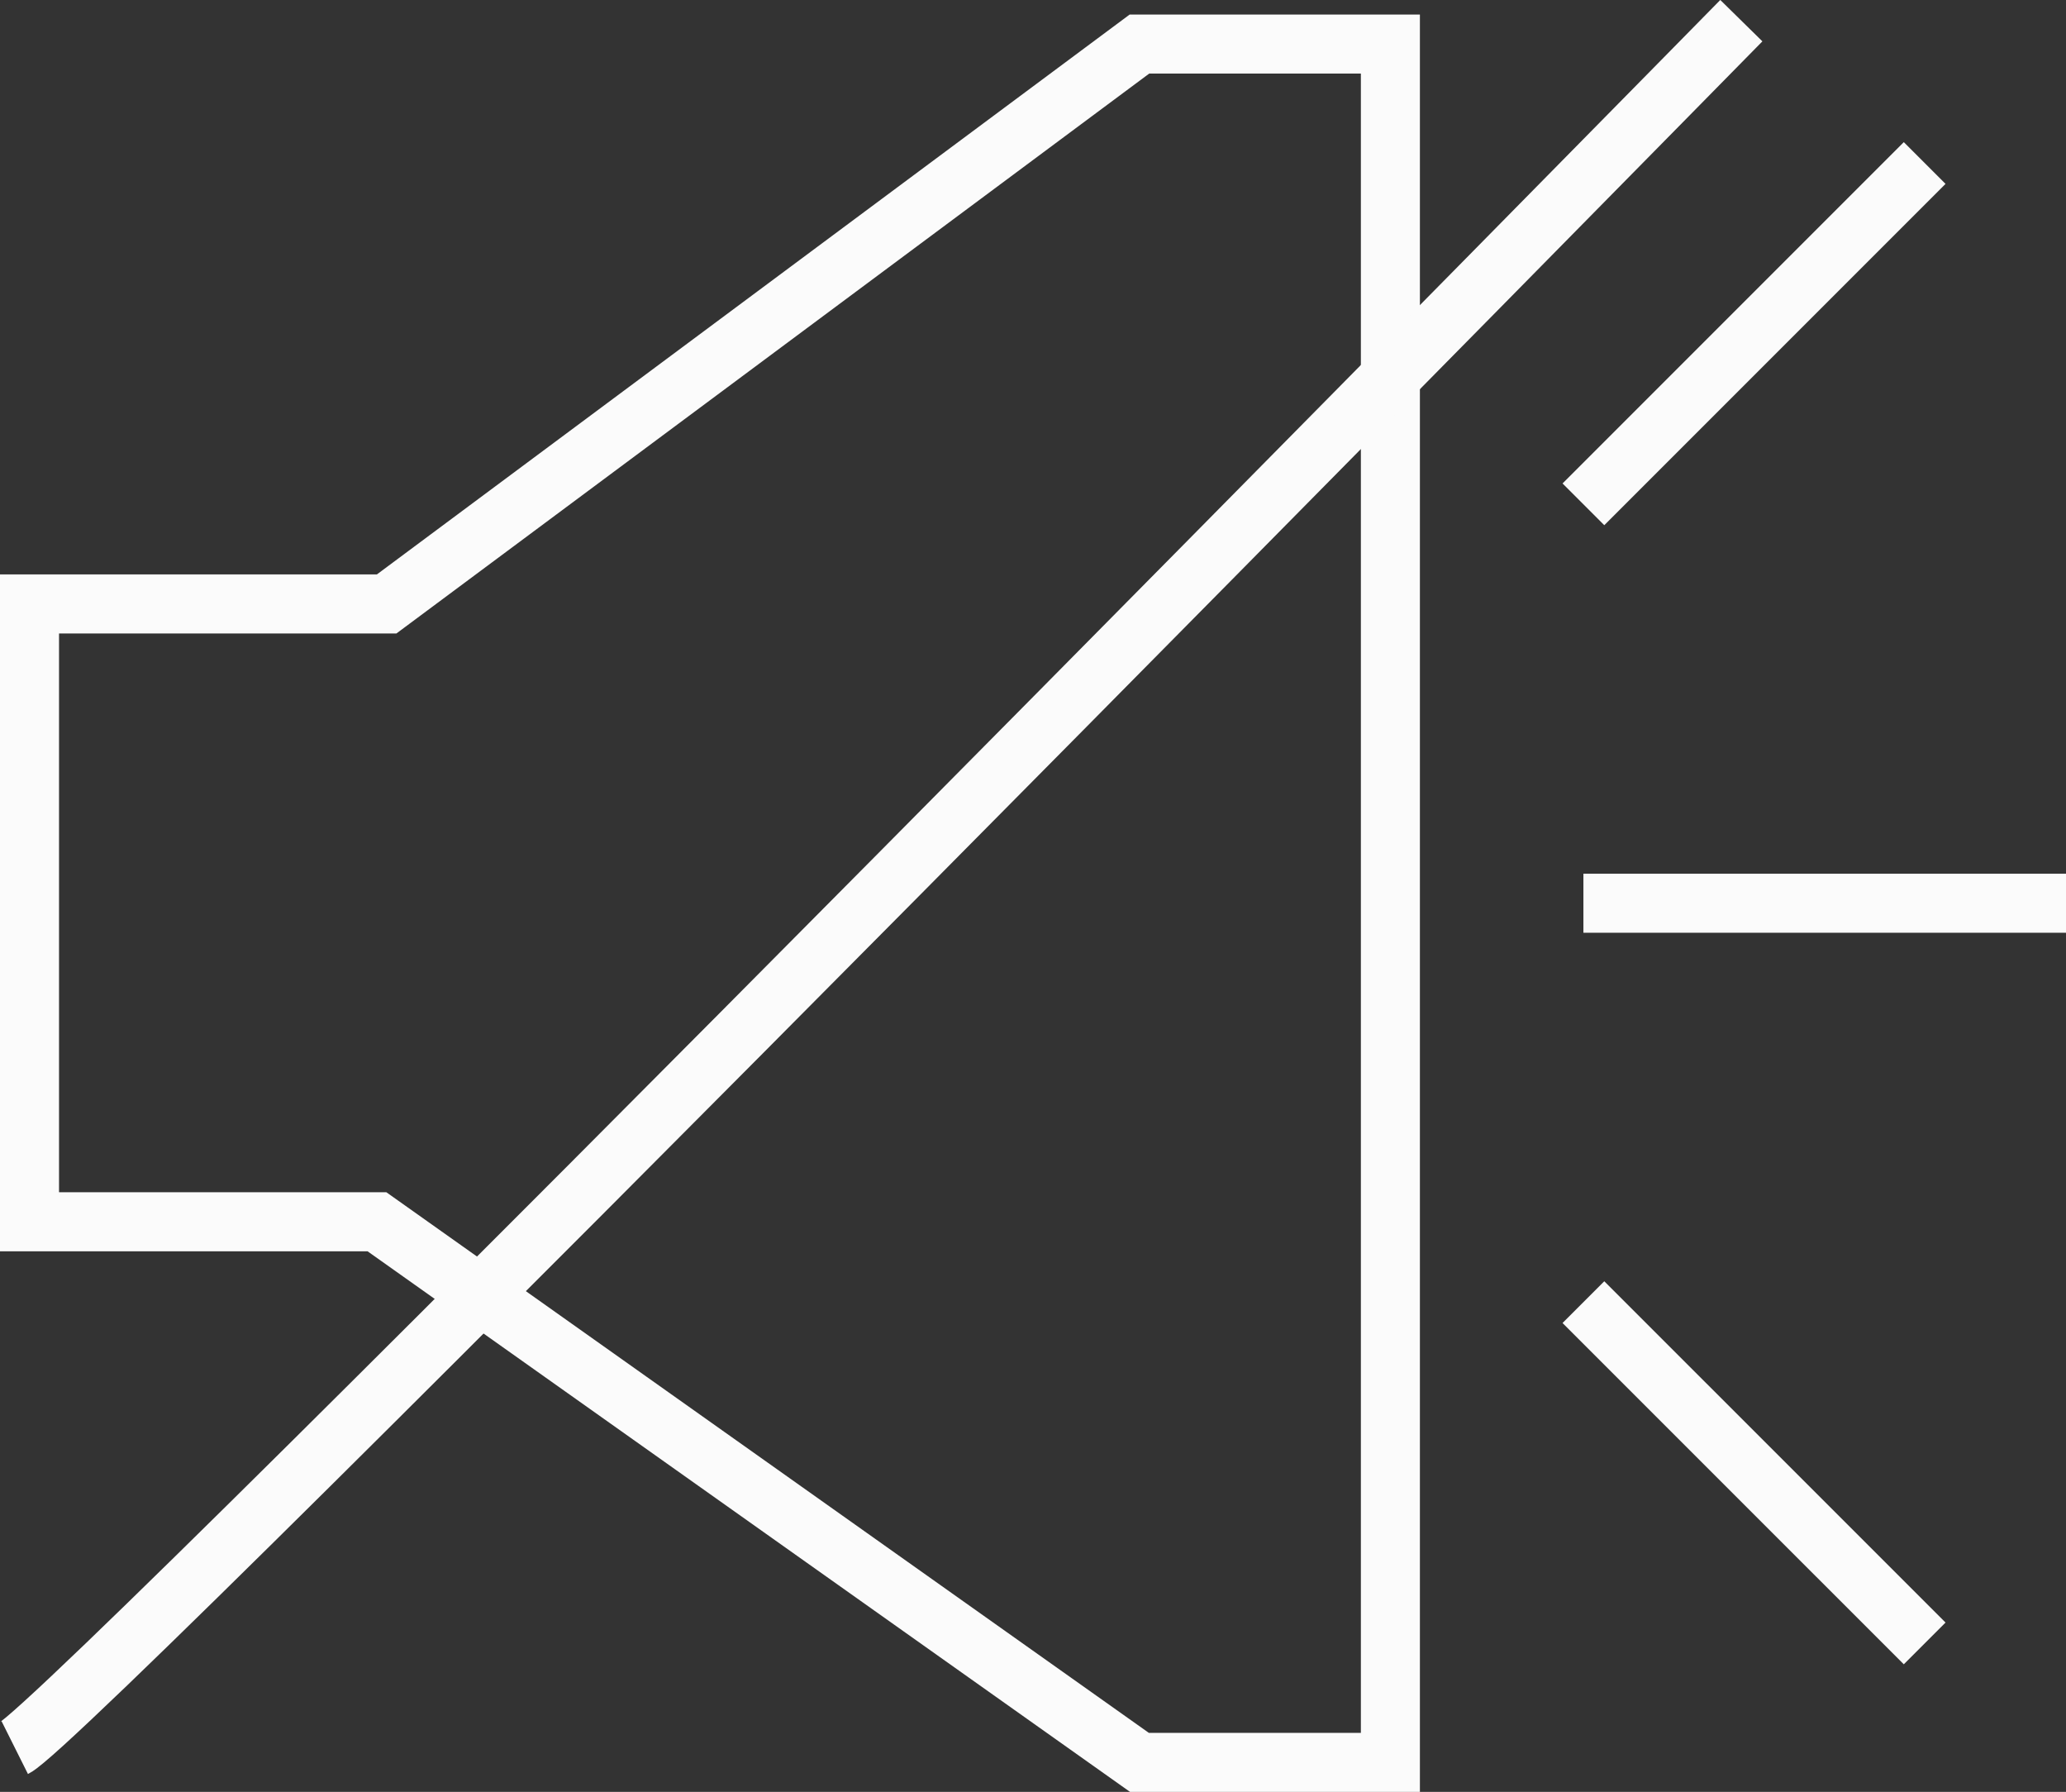<?xml version="1.0" encoding="UTF-8"?> <svg xmlns="http://www.w3.org/2000/svg" id="Слой_1" data-name="Слой 1" viewBox="0 0 70 60.701"><rect x="0" y="0" width="70" height="60.701" fill="#333333" stroke="none"/> <title>alex-landing-elem-mute-btn</title> <polygon points="1 20.459 1 41.388 12.773 41.388 38.607 59.701 47.109 59.701 47.109 1.492 38.607 1.492 13.1 20.459 1 20.459" style="fill:none;stroke:#fbfbfb;stroke-miterlimit:10;stroke-width:2px"></polygon> <line x1="53.649" y1="30.597" x2="70" y2="30.597" style="fill:none;stroke:#fbfbfb;stroke-miterlimit:10;stroke-width:2px"></line> <line x1="53.649" y1="17.084" x2="65.211" y2="5.522" style="fill:none;stroke:#fbfbfb;stroke-miterlimit:10;stroke-width:2px"></line> <line x1="53.649" y1="44.11" x2="65.211" y2="55.671" style="fill:none;stroke:#fbfbfb;stroke-miterlimit:10;stroke-width:2px"></line> <path d="M505.999,568.791c2-1,58.5-58.5,58.5-58.5" transform="translate(-505.499 -509.591)" style="fill:none;stroke:#fbfbfb;stroke-miterlimit:10;stroke-width:2px"></path> </svg> 